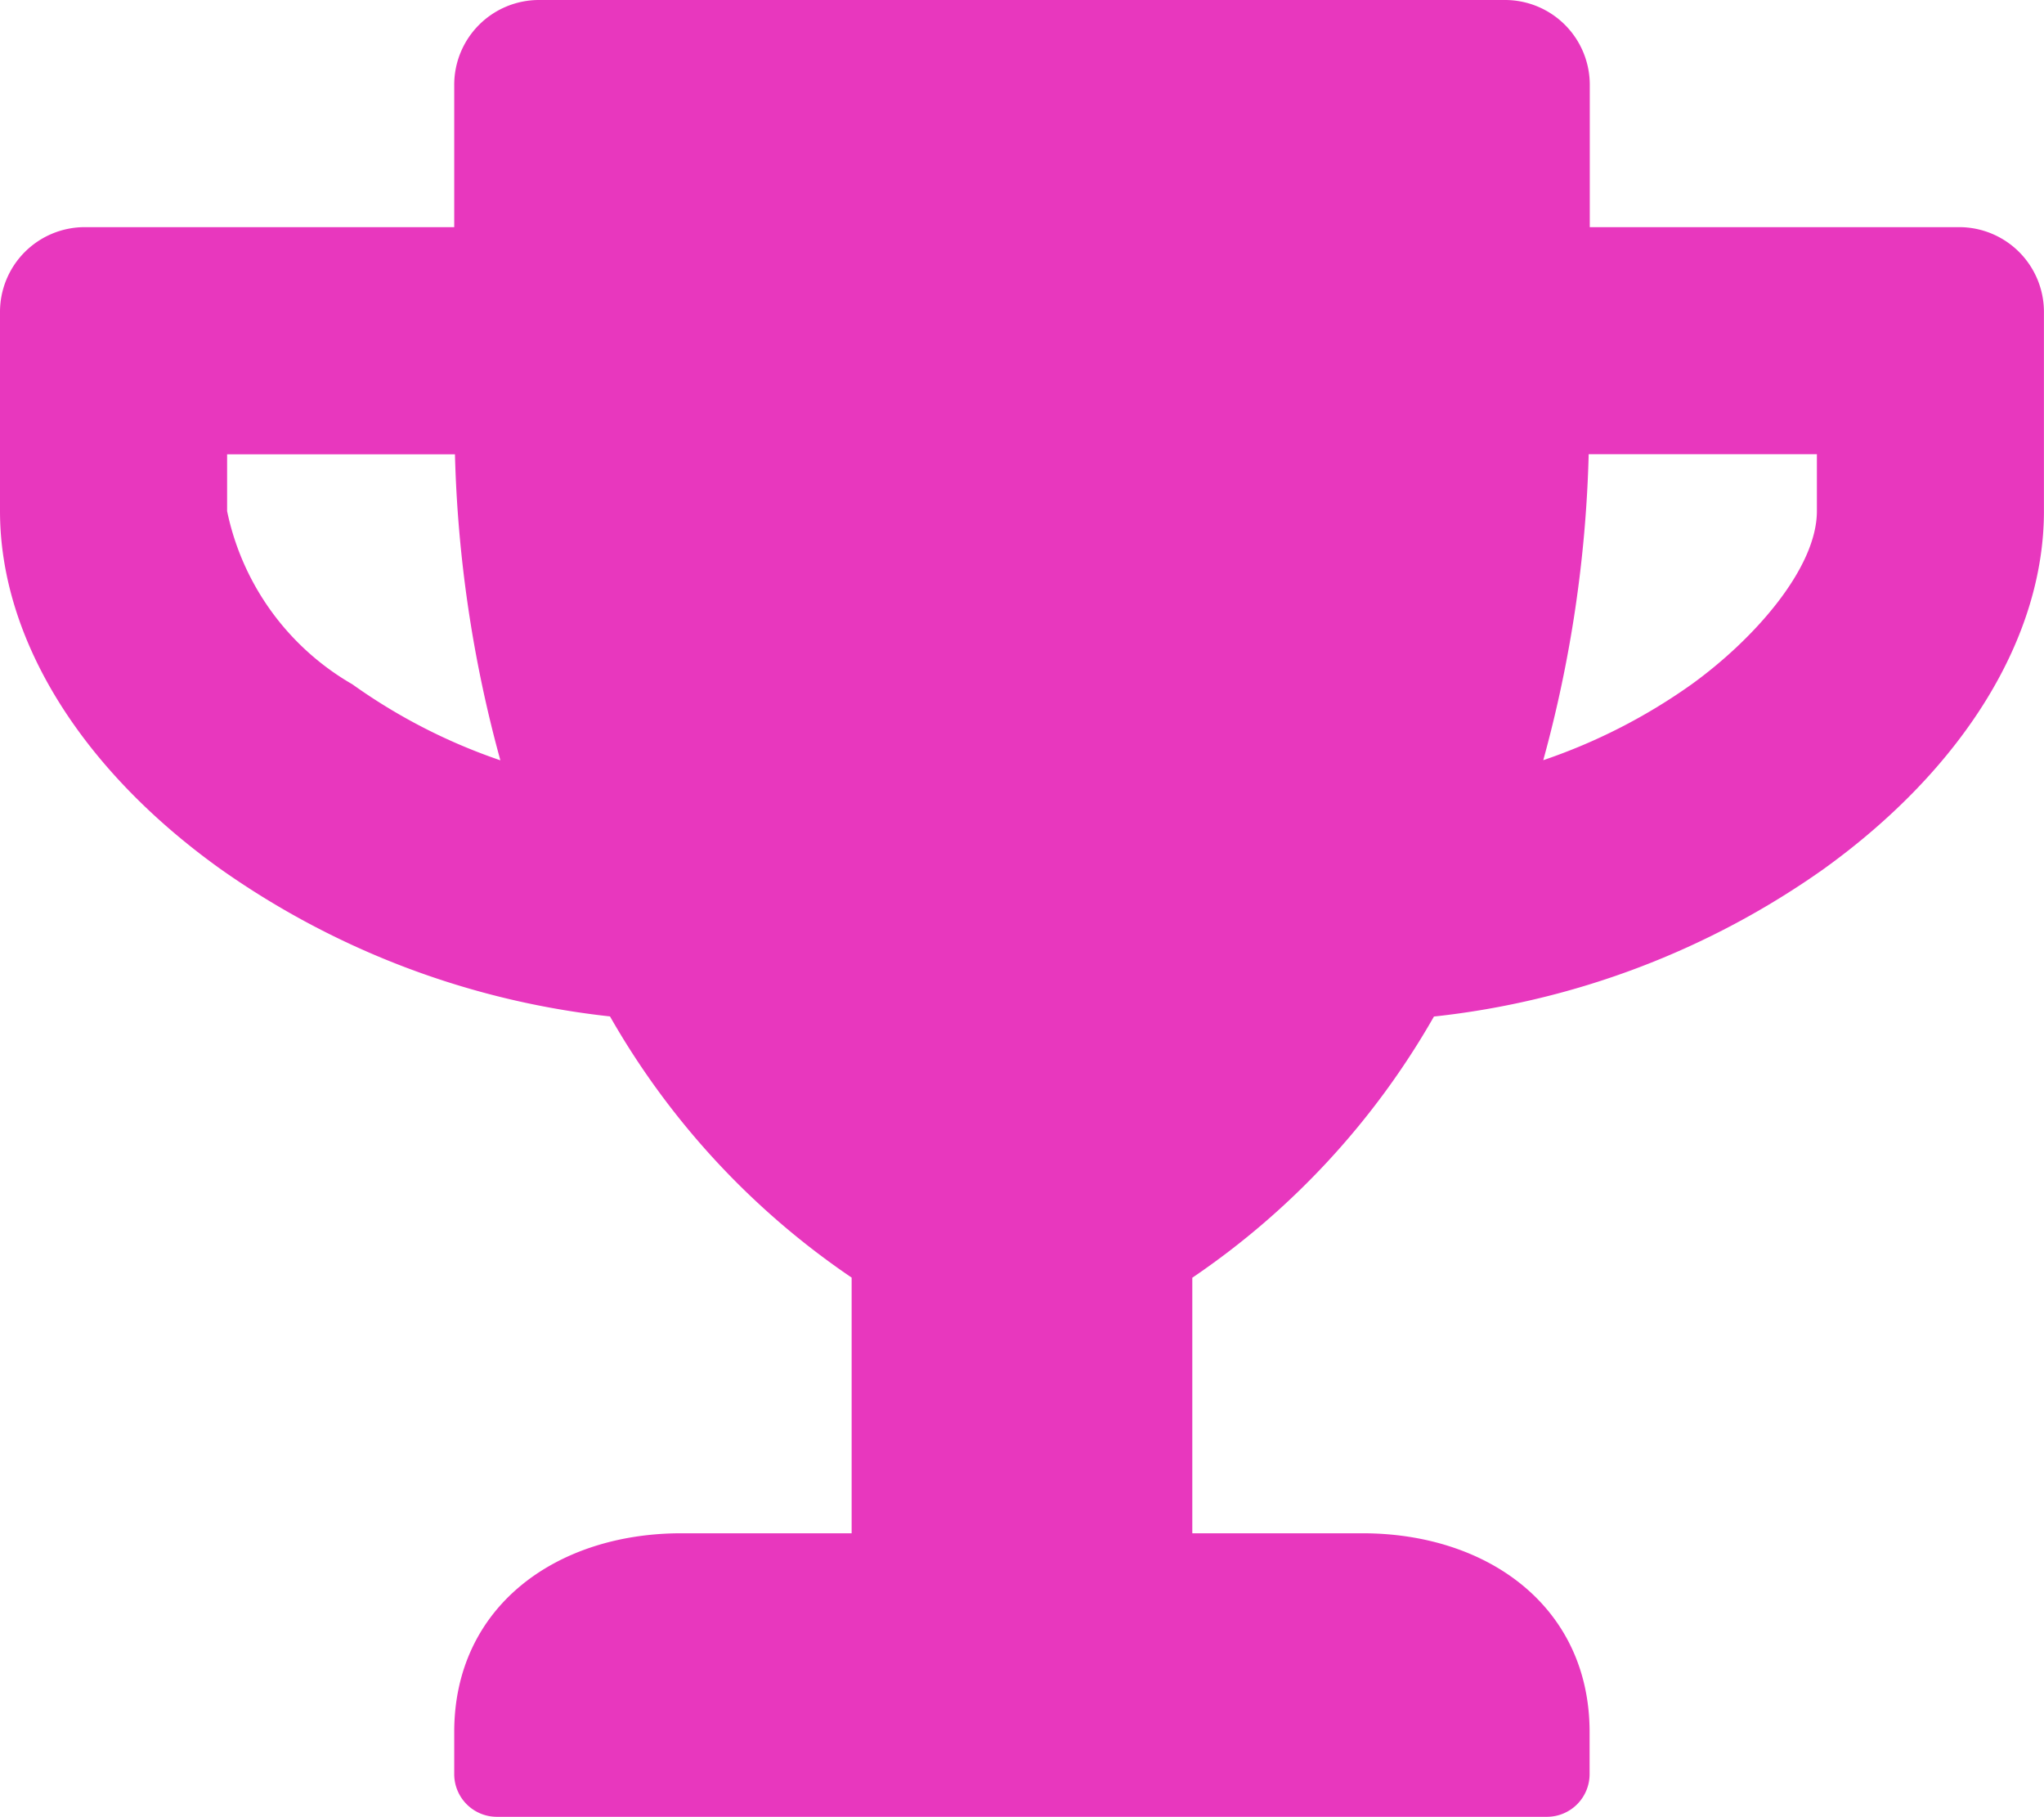<svg xmlns="http://www.w3.org/2000/svg" width="33.75" height="30" viewBox="0 0 33.75 30"><path d="M32.344-22.5H26.25v-2.344a1.4,1.4,0,0,0-1.406-1.406H8.906A1.4,1.4,0,0,0,7.5-24.844V-22.5H1.406A1.4,1.4,0,0,0,0-21.094v3.281c0,2.092,1.318,4.242,3.627,5.9a13.727,13.727,0,0,0,6.445,2.443,12.961,12.961,0,0,0,3.99,4.312V-.937H11.25C9.182-.937,7.5.275,7.5,2.344v.7a.705.705,0,0,0,.7.7H25.547a.705.705,0,0,0,.7-.7v-.7c0-2.068-1.682-3.281-3.75-3.281H19.687V-5.156a12.961,12.961,0,0,0,3.99-4.312,13.68,13.68,0,0,0,6.445-2.443c2.3-1.658,3.627-3.809,3.627-5.9v-3.281A1.4,1.4,0,0,0,32.344-22.5ZM5.818-14.953A4.31,4.31,0,0,1,3.75-17.812v-.937H7.512a21.045,21.045,0,0,0,.75,5.051A9.443,9.443,0,0,1,5.818-14.953ZM30-17.812c0,.943-1.037,2.115-2.068,2.859A9.48,9.48,0,0,1,25.482-13.7a21.045,21.045,0,0,0,.75-5.051H30Z" transform="translate(0 26.25)" fill="#e837be"/></svg>